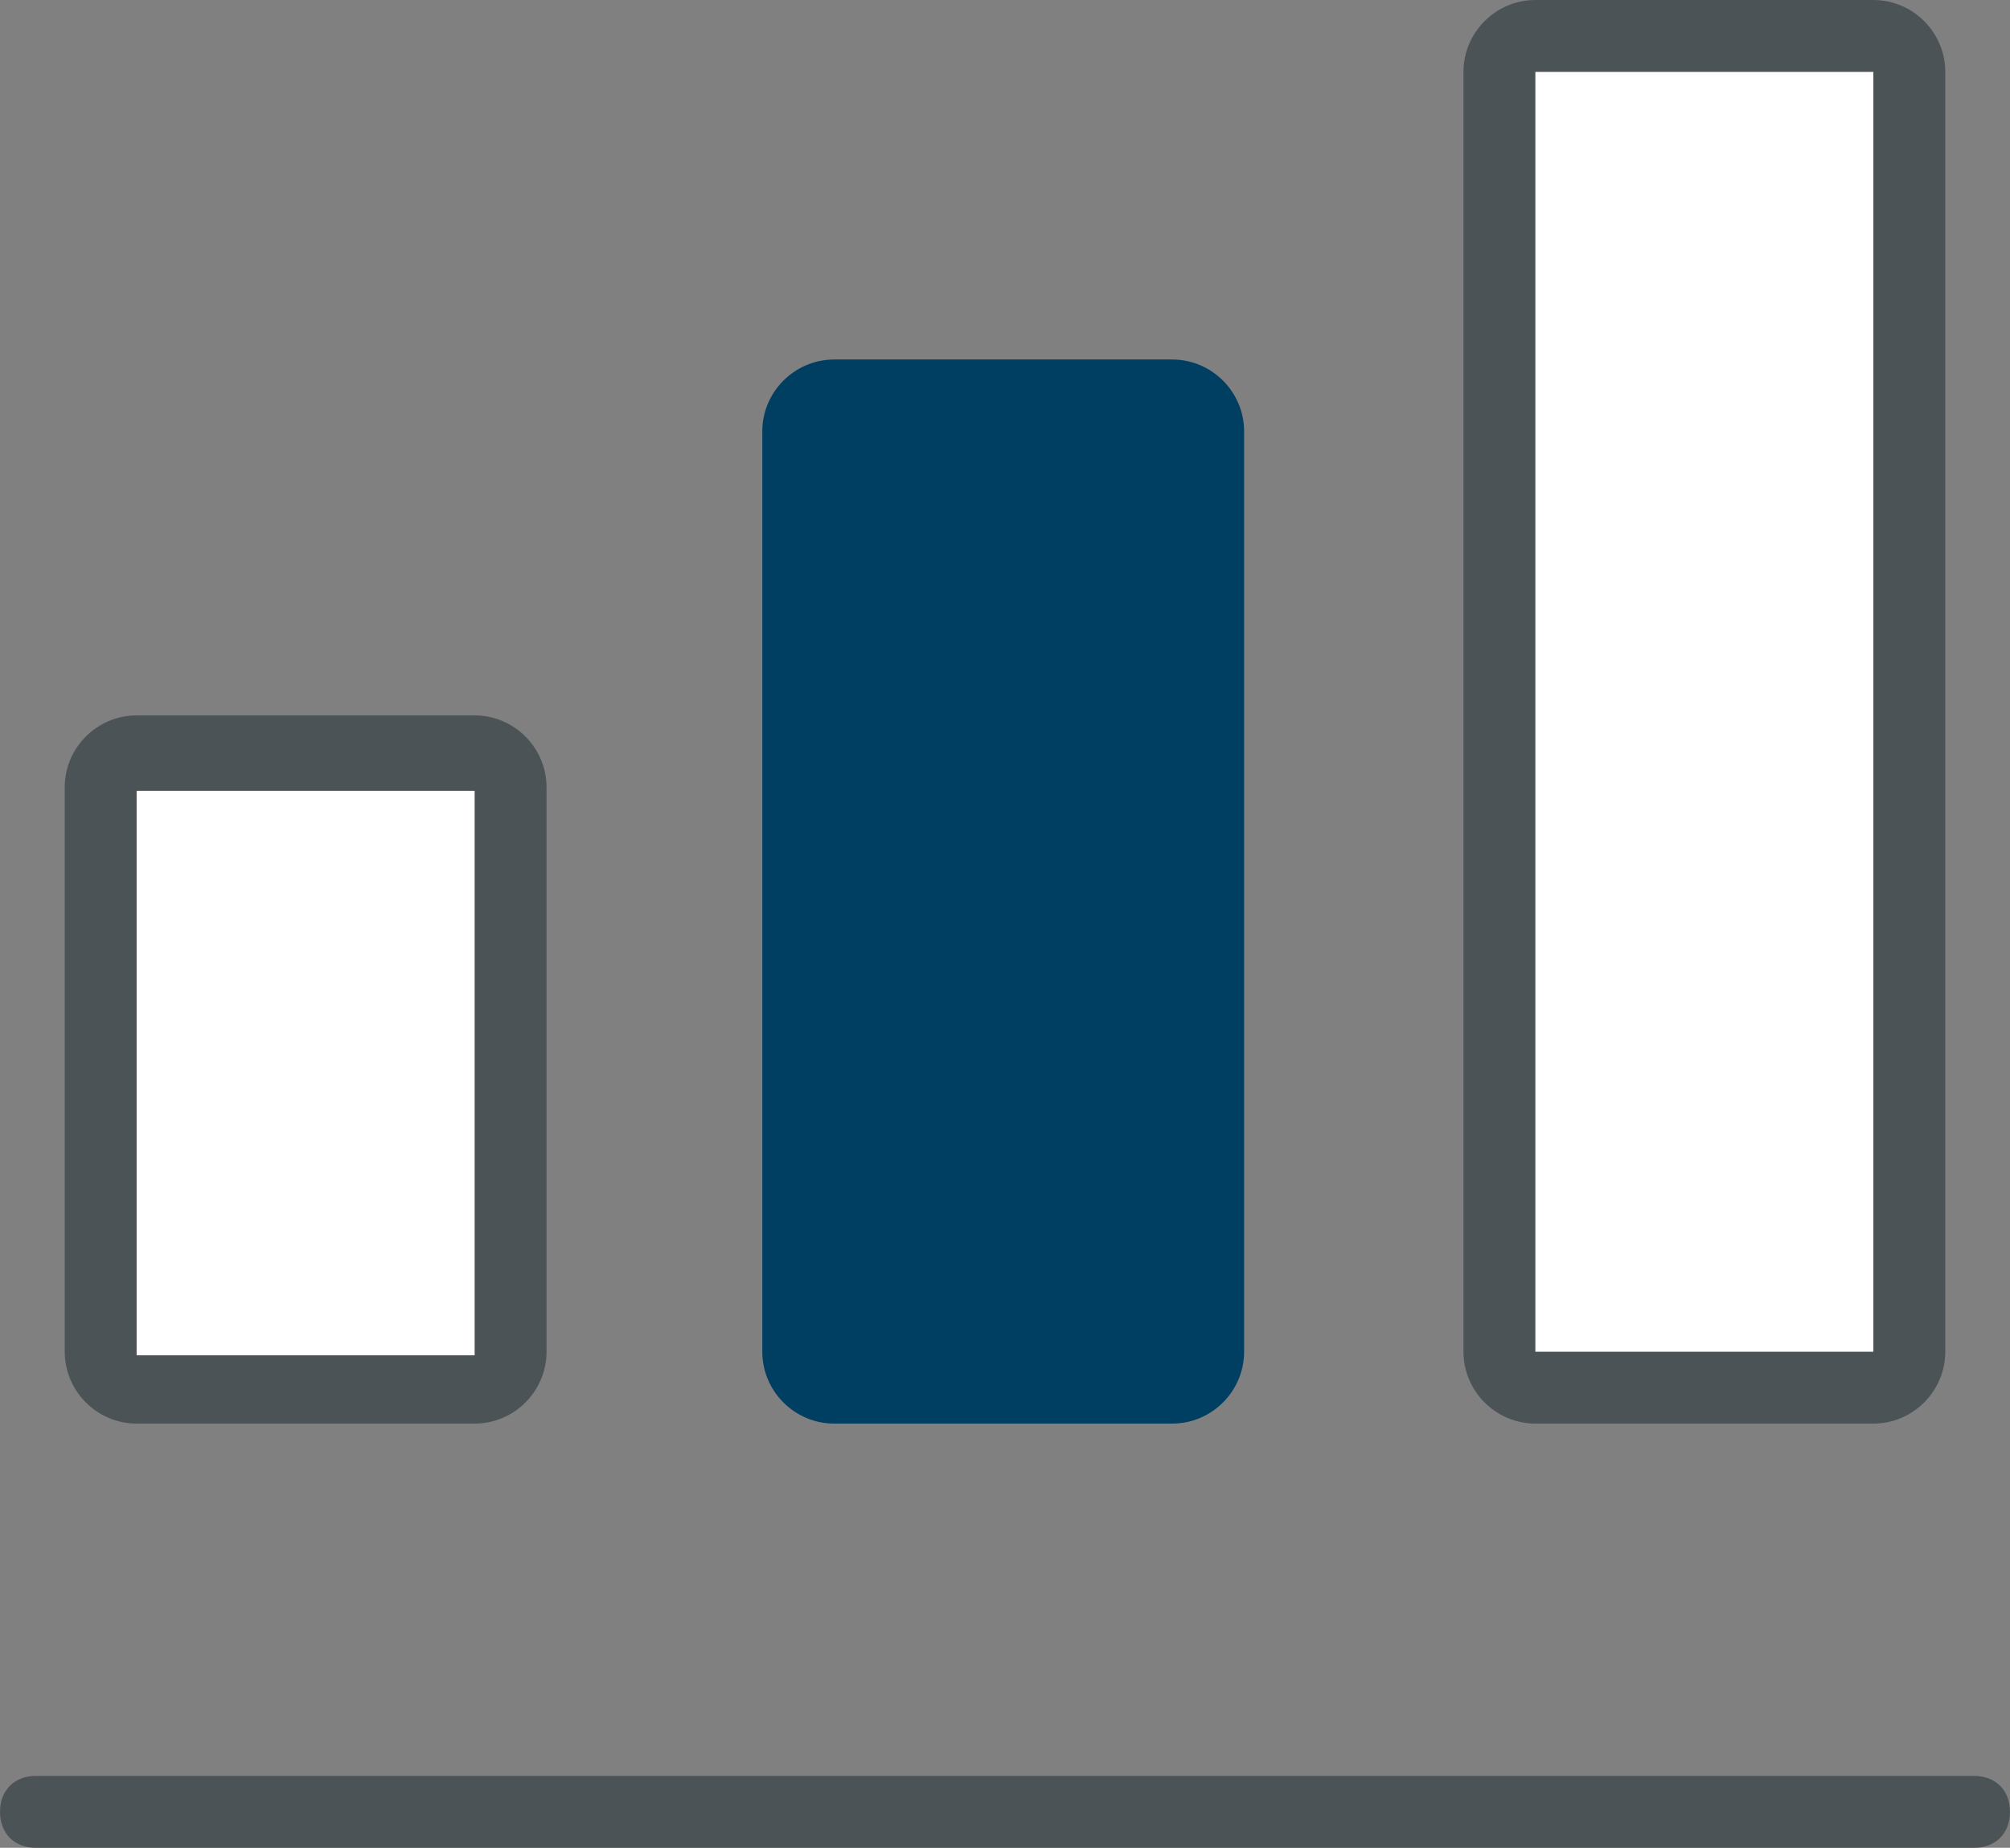 <?xml version="1.0" encoding="UTF-8"?>
<svg id="_격리_모드" data-name="격리 모드" xmlns="http://www.w3.org/2000/svg" width="55.9" height="51.4" version="1.1" viewBox="0 0 55.9 51.4">
  <rect x="0" y="0" width="55.9" height="51.4" fill="#808080" stroke="none"/>
  <defs>
    <style>
      .cls-1 {
        fill: #003f61;
      }

      .cls-1, .cls-2, .cls-3 {
        stroke-width: 0px;
      }

      .cls-2 {
        fill: #4c5356;
      }

      .cls-3 {
        fill: #fff;
      }
    </style>
  </defs>
  <g>
    <path class="cls-3" d="M42.7,1h9.4c.6,0,1,.4,1,1v35.6c0,.6-.4,1-1,1h-9.4c-.6,0-1-.4-1-1V2c0-.6.4-1,1-1Z"/>
    <path class="cls-2" d="M52.1,39.6h-9.4c-1.1,0-2-.9-2-2V2c0-1.1.9-2,2-2h9.4c1.1,0,2,.9,2,2v35.6c0,1.1-.9,2-2,2ZM52.1,2h-9.4s0,35.6,0,35.6h9.4V2Z"/>
  </g>
  <g>
    <path class="cls-1" d="M23.2,11h9.4c.6,0,1,.4,1,1v25.7c0,.6-.4,1-1,1h-9.4c-.6,0-1-.4-1-1V12c0-.6.4-1,1-1Z"/>
    <path class="cls-1" d="M32.6,39.6h-9.4c-1.1,0-2-.9-2-2V12c0-1.1.9-2,2-2h9.4c1.1,0,2,.9,2,2v25.6c0,1.1-.9,2-2,2ZM32.6,12h-9.4s0,25.6,0,25.6h9.4V12Z"/>
  </g>
  <g>
    <path class="cls-3" d="M3.8,21h9.4c.6,0,1,.4,1,1v15.7c0,.6-.4,1-1,1H3.8c-.6,0-1-.4-1-1v-15.7c0-.6.4-1,1-1Z"/>
    <path class="cls-2" d="M13.2,39.6H3.8c-1.1,0-2-.9-2-2v-15.7c0-1.1.9-2,2-2h9.4c1.1,0,2,.9,2,2v15.7c0,1.1-.9,2-2,2ZM13.2,22H3.8s0,15.7,0,15.7h9.4v-15.7Z"/>
  </g>
  <g>
    <line class="cls-3" x1="1" y1="50.4" x2="54.9" y2="50.4"/>
    <path class="cls-2" d="M54.9,51.4H1c-.6,0-1-.4-1-1s.4-1,1-1h53.9c.6,0,1,.4,1,1s-.4,1-1,1Z"/>
  </g>
</svg>